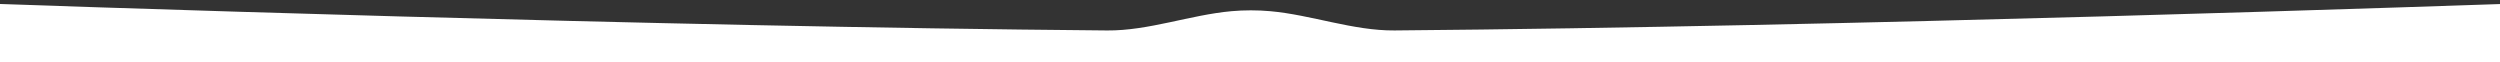 <?xml version="1.0" encoding="UTF-8"?> <svg xmlns="http://www.w3.org/2000/svg" width="1920" height="48" viewBox="0 0 1920 48" fill="none"><rect x="0" y="0" width="1920" height="48" fill="#333333" stroke="none"/> <path fill-rule="evenodd" clip-rule="evenodd" d="M945.79 8.593C914.204 11.426 882.056 23.661 850.344 23.395C500.787 20.457 56.303 5.194 -71.298 0.601C-90.956 -0.107 -107 15.645 -107 35.316V35.316C-107 54.471 -91.471 70 -72.315 70H1992.32C2011.47 70 2027 54.471 2027 35.316V35.316C2027 15.645 2010.95 -0.106 1991.29 0.601C1863.85 5.189 1420.32 20.419 1070.97 23.384C1039.27 23.653 1007.13 11.428 975.559 8.594C970.772 8.164 965.788 7.937 960.669 7.937C955.554 7.937 950.573 8.163 945.79 8.593Z" fill="white"></path> </svg> 